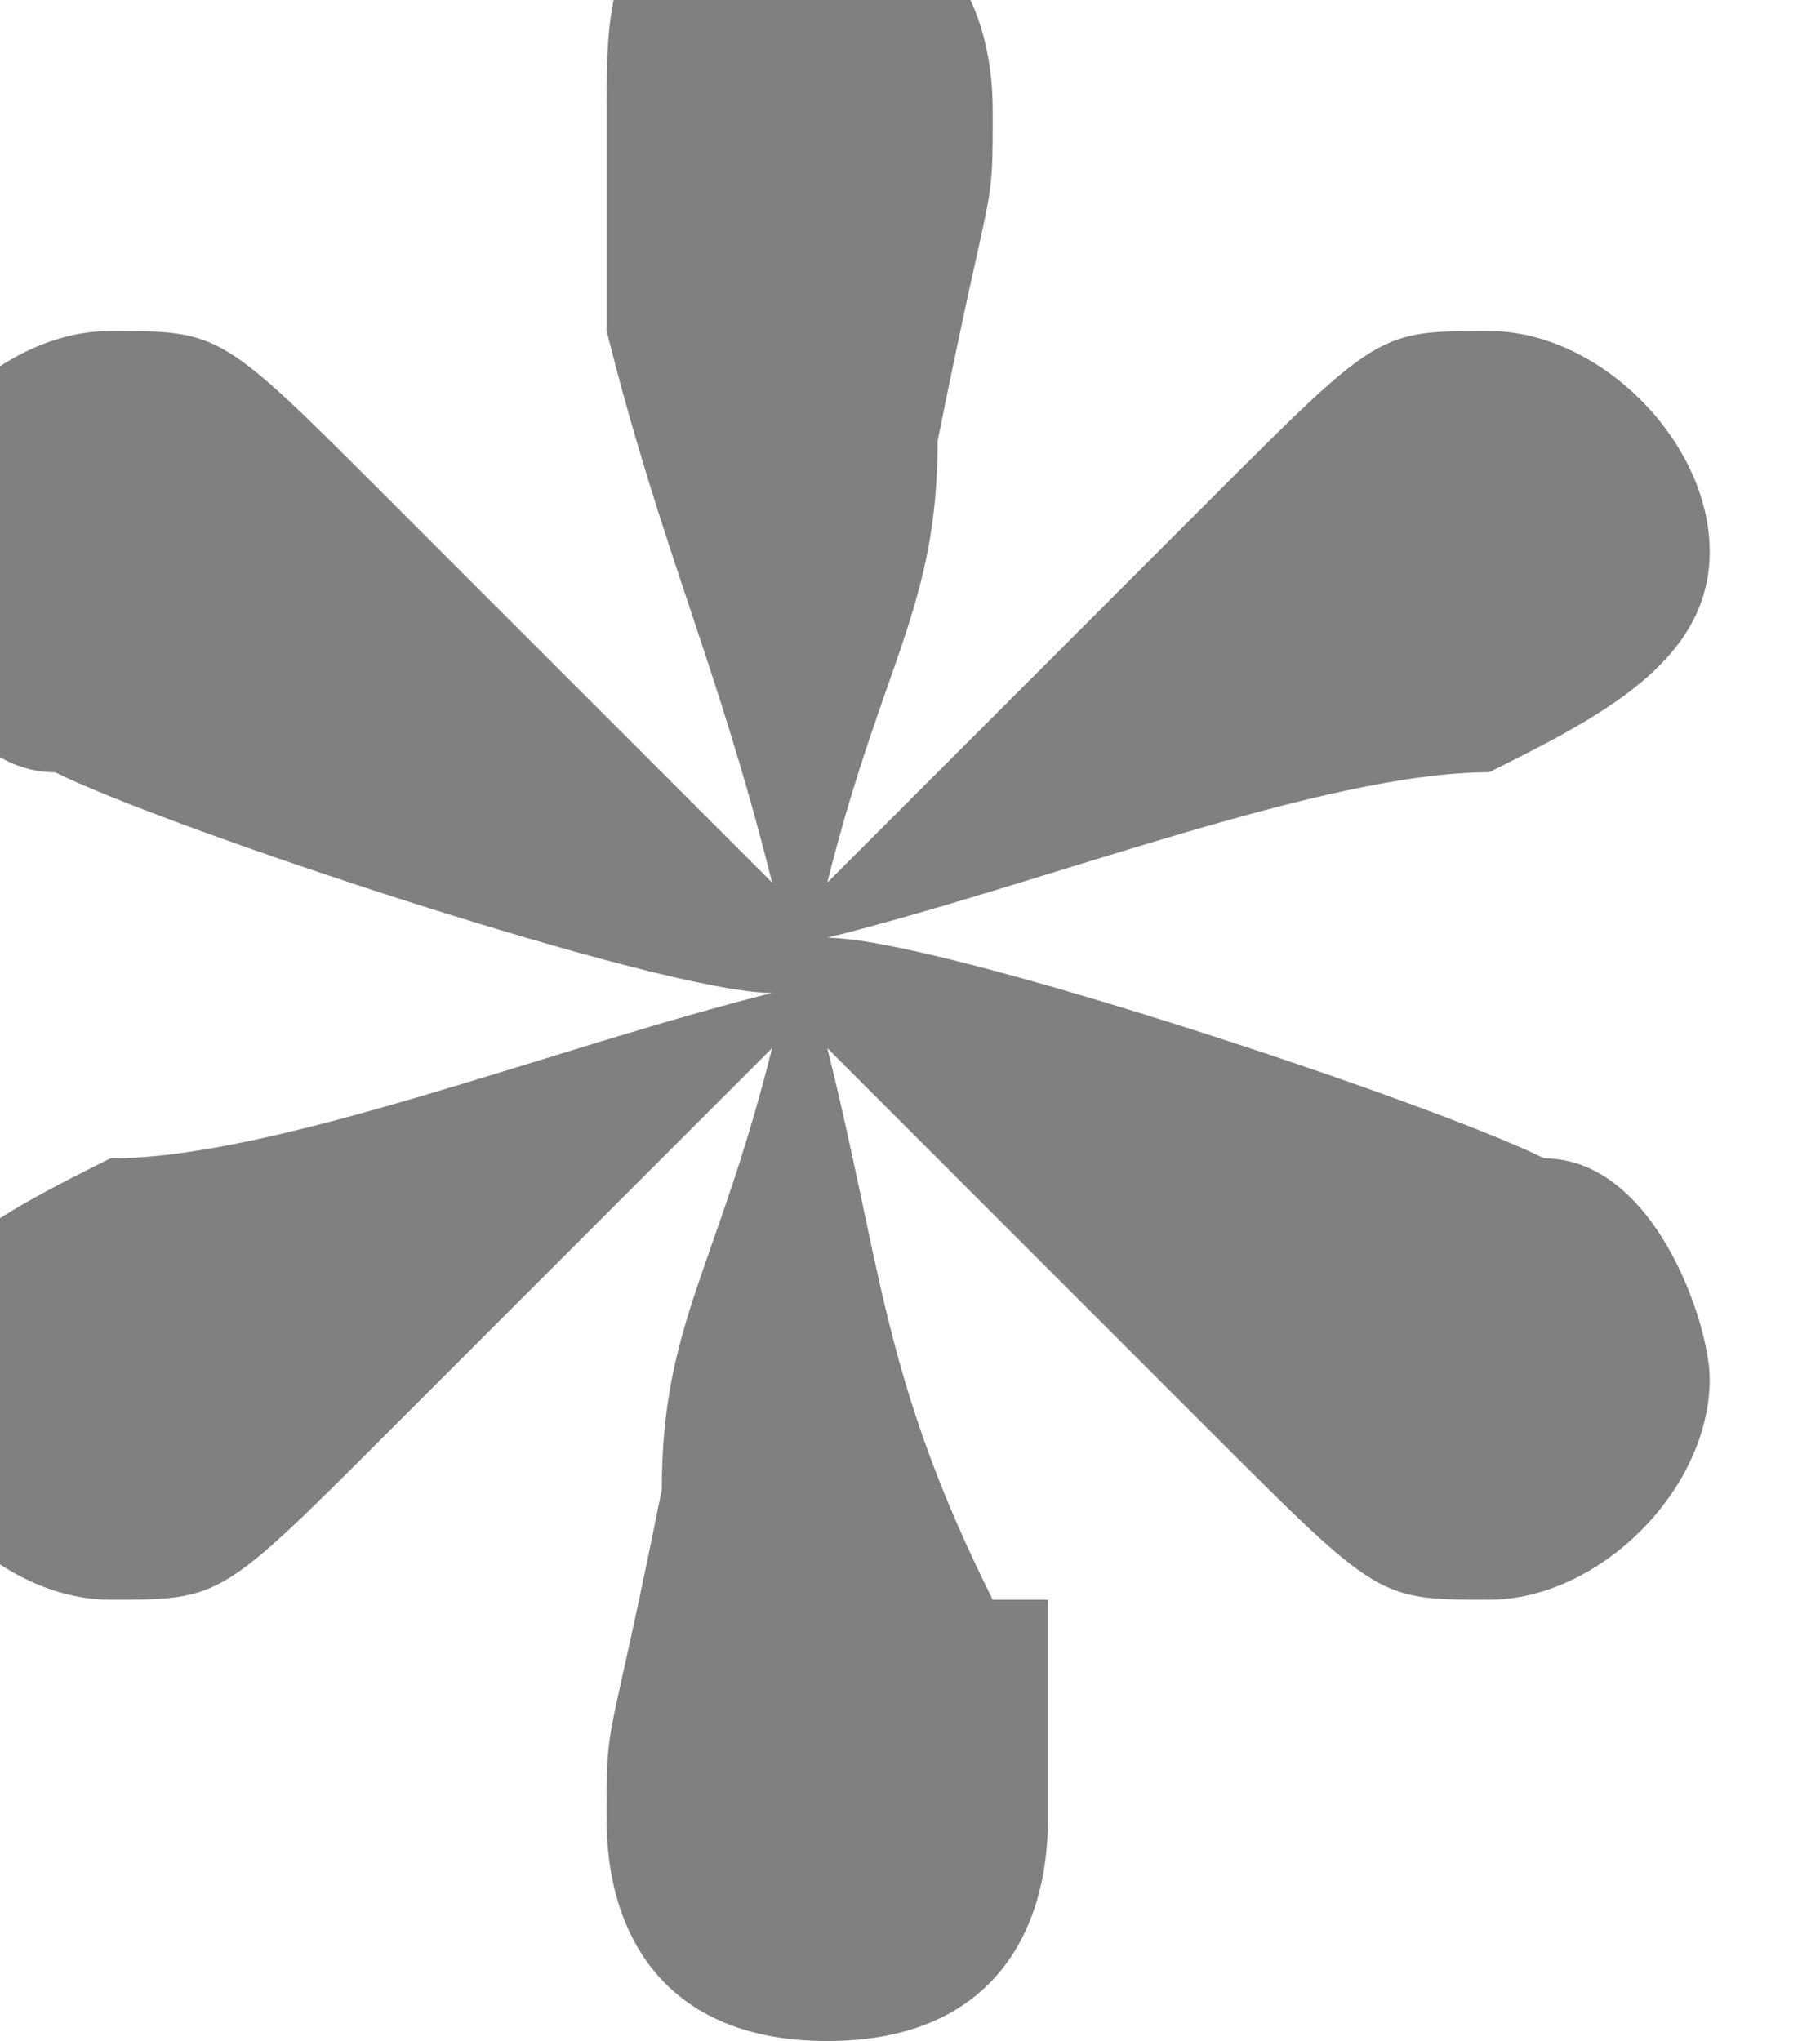 <?xml version="1.0" encoding="UTF-8"?>
<svg xmlns="http://www.w3.org/2000/svg" version="1.1" viewBox="0 0 3.3 3.7">
  <defs>
    <style>
      .cls-1 {
        fill: #7f8080;
      }
    </style>
  </defs>
  <!-- Generator: Adobe Illustrator 28.6.0, SVG Export Plug-In . SVG Version: 1.2.0 Build 709)  -->
  <g>
    <g id="_レイヤー_1" data-name="レイヤー_1">
      <path class="cls-1" d="M1.9,2.9c0,0,0,.3,0,.4,0,.2-.1.4-.4.4s-.4-.2-.4-.4,0-.1.1-.6c0-.3.1-.4.2-.8-.4.4-.5.5-.7.7-.3.3-.3.3-.5.3s-.4-.2-.4-.4.2-.3.4-.4c.3,0,.8-.2,1.2-.3-.2,0-1.1-.3-1.3-.4-.2,0-.3-.3-.3-.4,0-.2.2-.4.4-.4s.2,0,.5.3c.2.2.5.5.7.7-.1-.4-.2-.6-.3-1v-.4c0-.2,0-.4.3-.4s.4.2.4.4,0,.1-.1.6c0,.3-.1.4-.2.8.2-.2.5-.5.7-.7.3-.3.3-.3.5-.3s.4.2.4.4-.2.3-.4.4c-.3,0-.8.2-1.2.3.2,0,1.1.3,1.3.4.2,0,.3.3.3.4,0,.2-.2.4-.4.4s-.2,0-.5-.3c-.2-.2-.5-.5-.7-.7.1.4.1.6.3,1"/>
    </g>
  </g>
</svg>